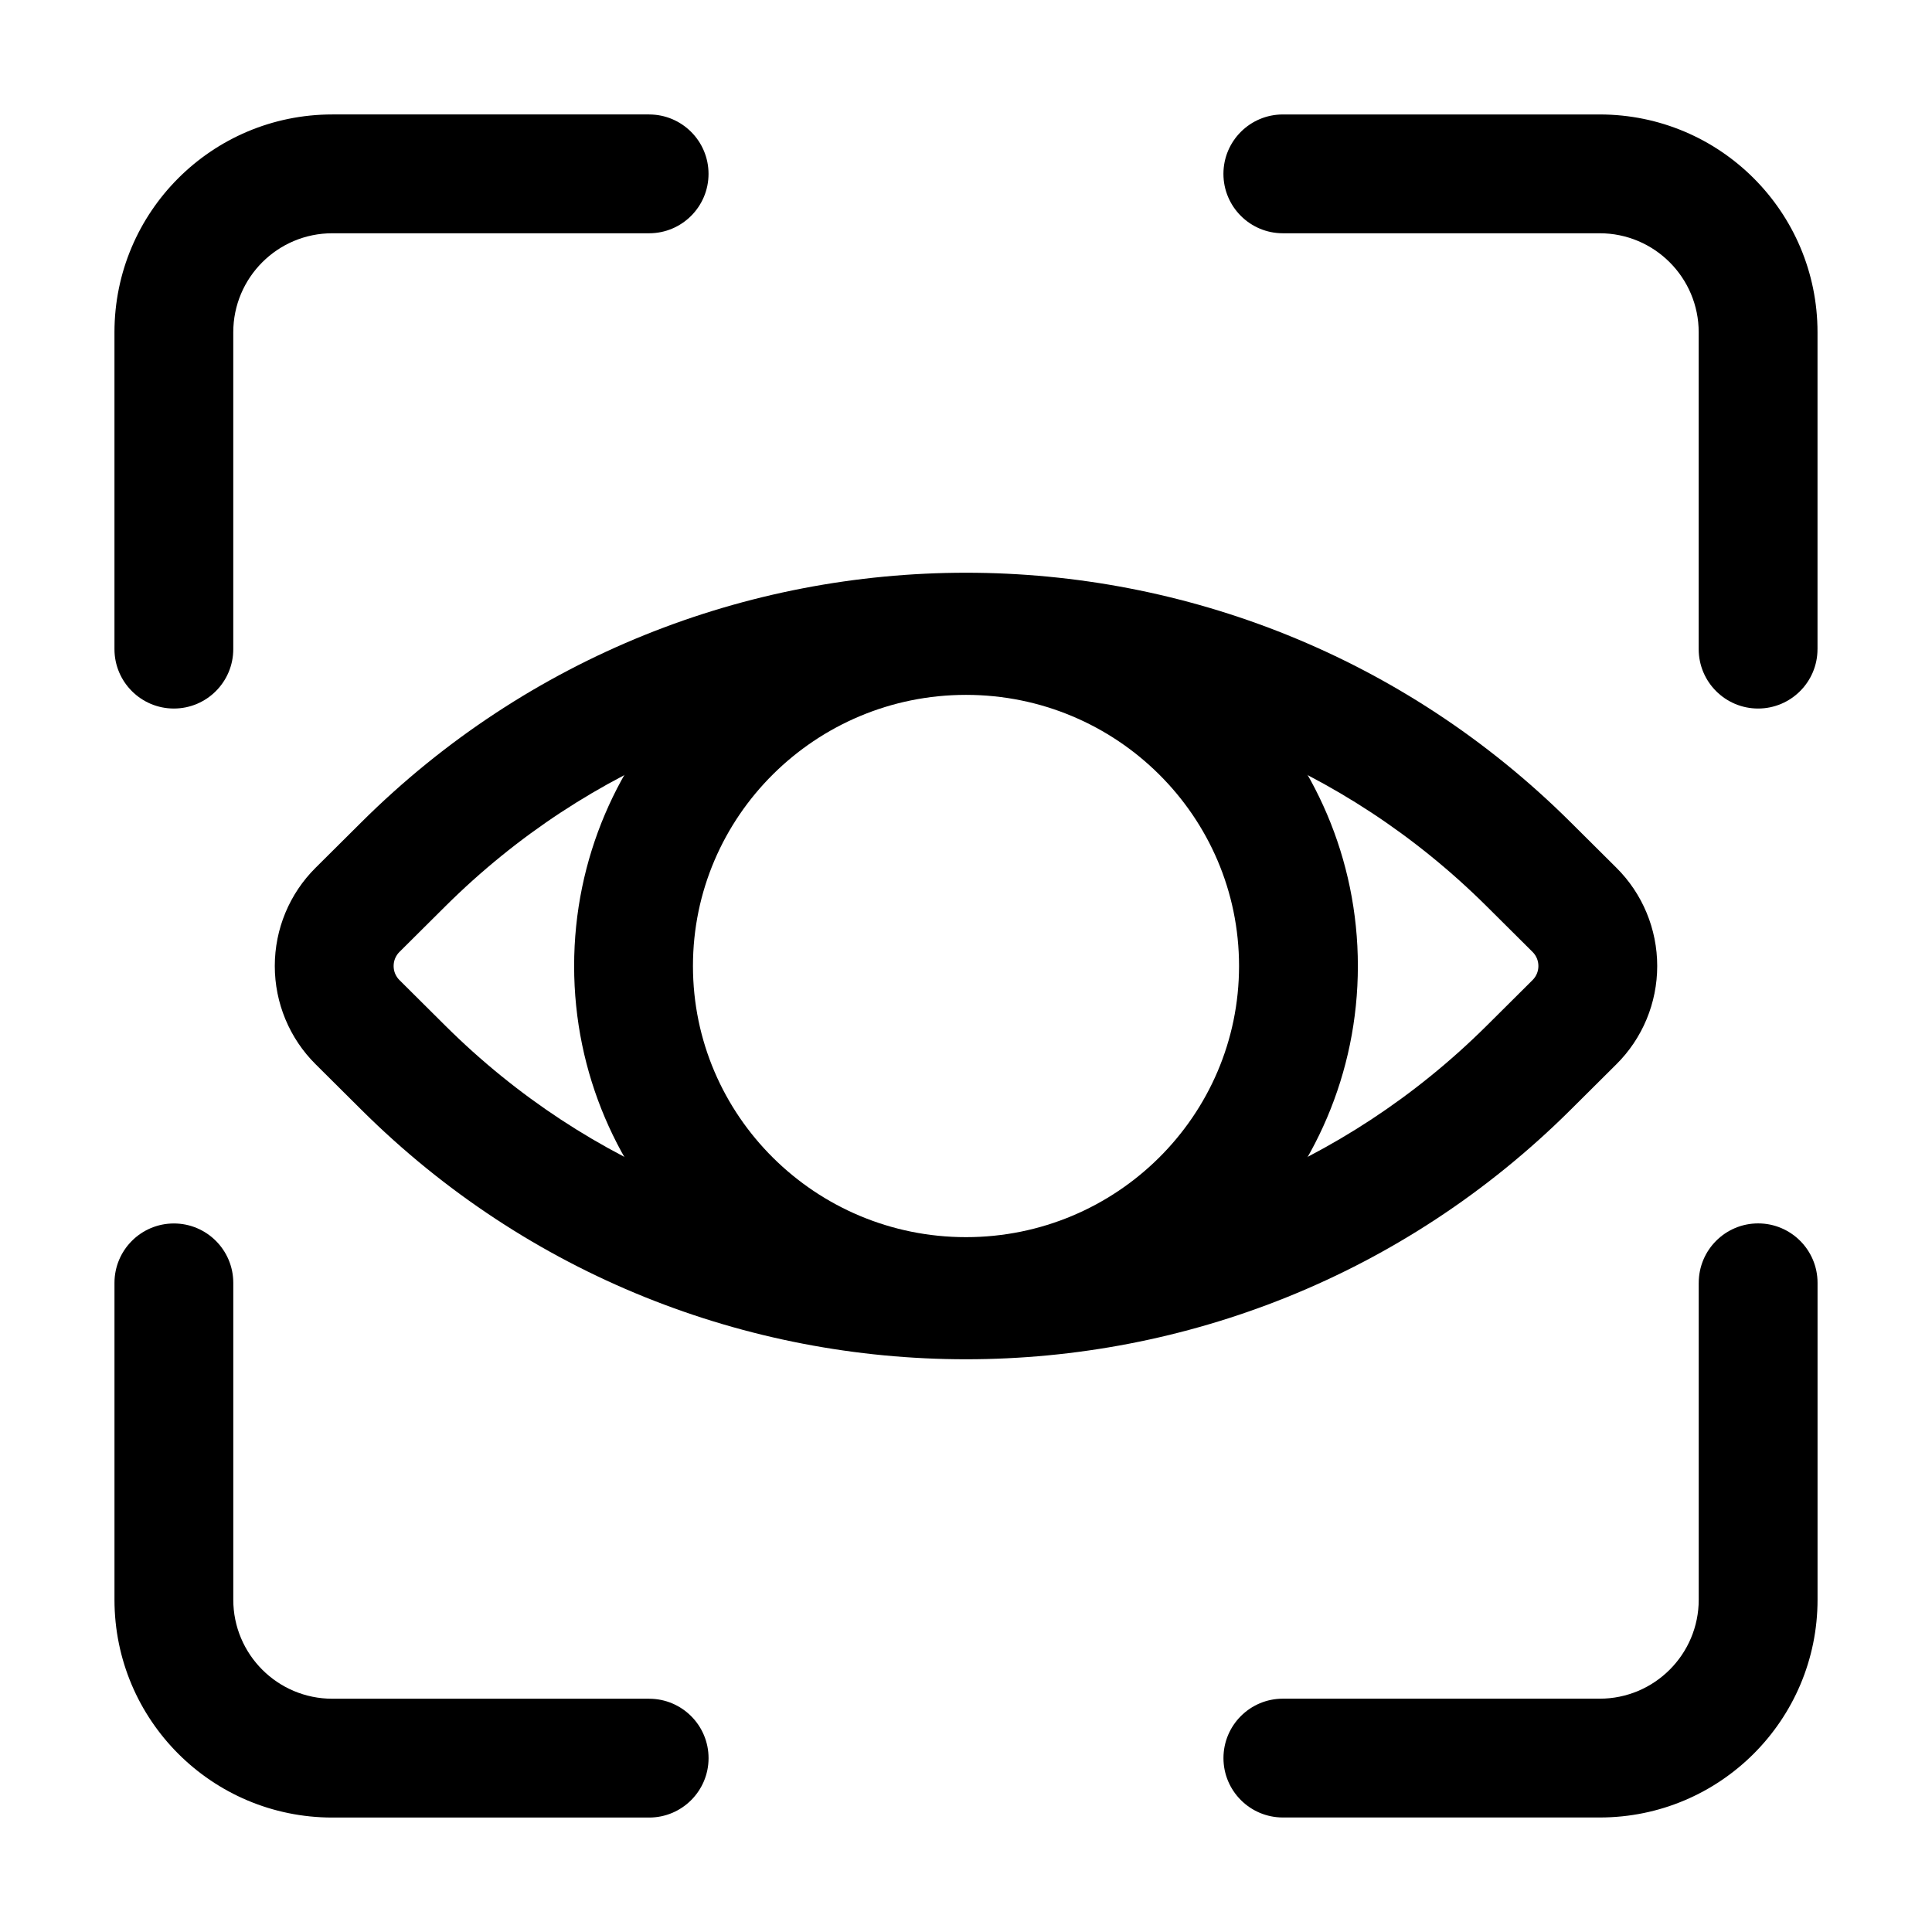 <?xml version="1.0" encoding="UTF-8"?>
<!-- Uploaded to: SVG Repo, www.svgrepo.com, Generator: SVG Repo Mixer Tools -->
<svg fill="#000000" width="800px" height="800px" version="1.1" viewBox="144 144 512 512" xmlns="http://www.w3.org/2000/svg">
 <g fill-rule="evenodd">
  <path d="m316.03 174.33h-83.969c-31.887 0-57.727 25.84-57.727 57.727v83.969c0 8.691 7.055 15.742 15.742 15.742 8.691 0 15.742-7.055 15.742-15.742v-83.969c0-14.484 11.754-26.238 26.238-26.238h83.969c8.691 0 15.742-7.055 15.742-15.742 0-8.691-7.055-15.742-15.742-15.742z"/>
  <path d="m316.03 594.18h-83.969c-14.484 0-26.238-11.754-26.238-26.238v-83.969c0-8.691-7.055-15.742-15.742-15.742-8.691 0-15.742 7.055-15.742 15.742v83.969c0 31.887 25.84 57.727 57.727 57.727h83.969c8.691 0 15.742-7.055 15.742-15.742 0-8.691-7.055-15.742-15.742-15.742z"/>
  <path d="m625.66 316.03v-83.969c0-31.887-25.84-57.727-57.727-57.727h-83.969c-8.691 0-15.742 7.055-15.742 15.742 0 8.691 7.055 15.742 15.742 15.742h83.969c14.484 0 26.238 11.754 26.238 26.238v83.969c0 8.691 7.055 15.742 15.742 15.742 8.691 0 15.742-7.055 15.742-15.742z"/>
  <path d="m594.18 483.96v83.969c0 14.484-11.754 26.238-26.238 26.238h-83.969c-8.691 0-15.742 7.055-15.742 15.742 0 8.691 7.055 15.742 15.742 15.742h83.969c31.887 0 57.727-25.84 57.727-57.727v-83.969c0-8.691-7.055-15.742-15.742-15.742-8.691 0-15.742 7.055-15.742 15.742z"/>
  <path d="m560.19 361.86c-88.629-88.105-231.75-88.105-320.38 0l-12.156 12.09c-6.949 6.887-10.832 16.27-10.832 26.051s3.883 19.164 10.832 26.051l12.156 12.09c88.629 88.105 231.75 88.105 320.38 0l12.156-12.09c6.949-6.887 10.832-16.27 10.832-26.051s-3.883-19.164-10.832-26.051zm-22.188 22.336 12.156 12.09c0.988 0.988 1.531 2.309 1.531 3.715s-0.547 2.731-1.531 3.715l-12.156 12.09c-76.348 75.887-199.66 75.887-276 0l-12.156-12.09c-0.988-0.988-1.531-2.309-1.531-3.715s0.547-2.731 1.531-3.715l12.156-12.09c76.348-75.887 199.66-75.887 276 0z"/>
  <path d="m400 296.66c-57.352 0-103.85 46.328-103.85 103.34s46.496 103.34 103.85 103.34 103.85-46.328 103.85-103.34-46.496-103.34-103.85-103.34zm0 31.488c39.906 0 72.359 32.18 72.359 71.855s-32.453 71.855-72.359 71.855-72.359-32.18-72.359-71.855 32.453-71.855 72.359-71.855z"/>
 </g>
</svg>